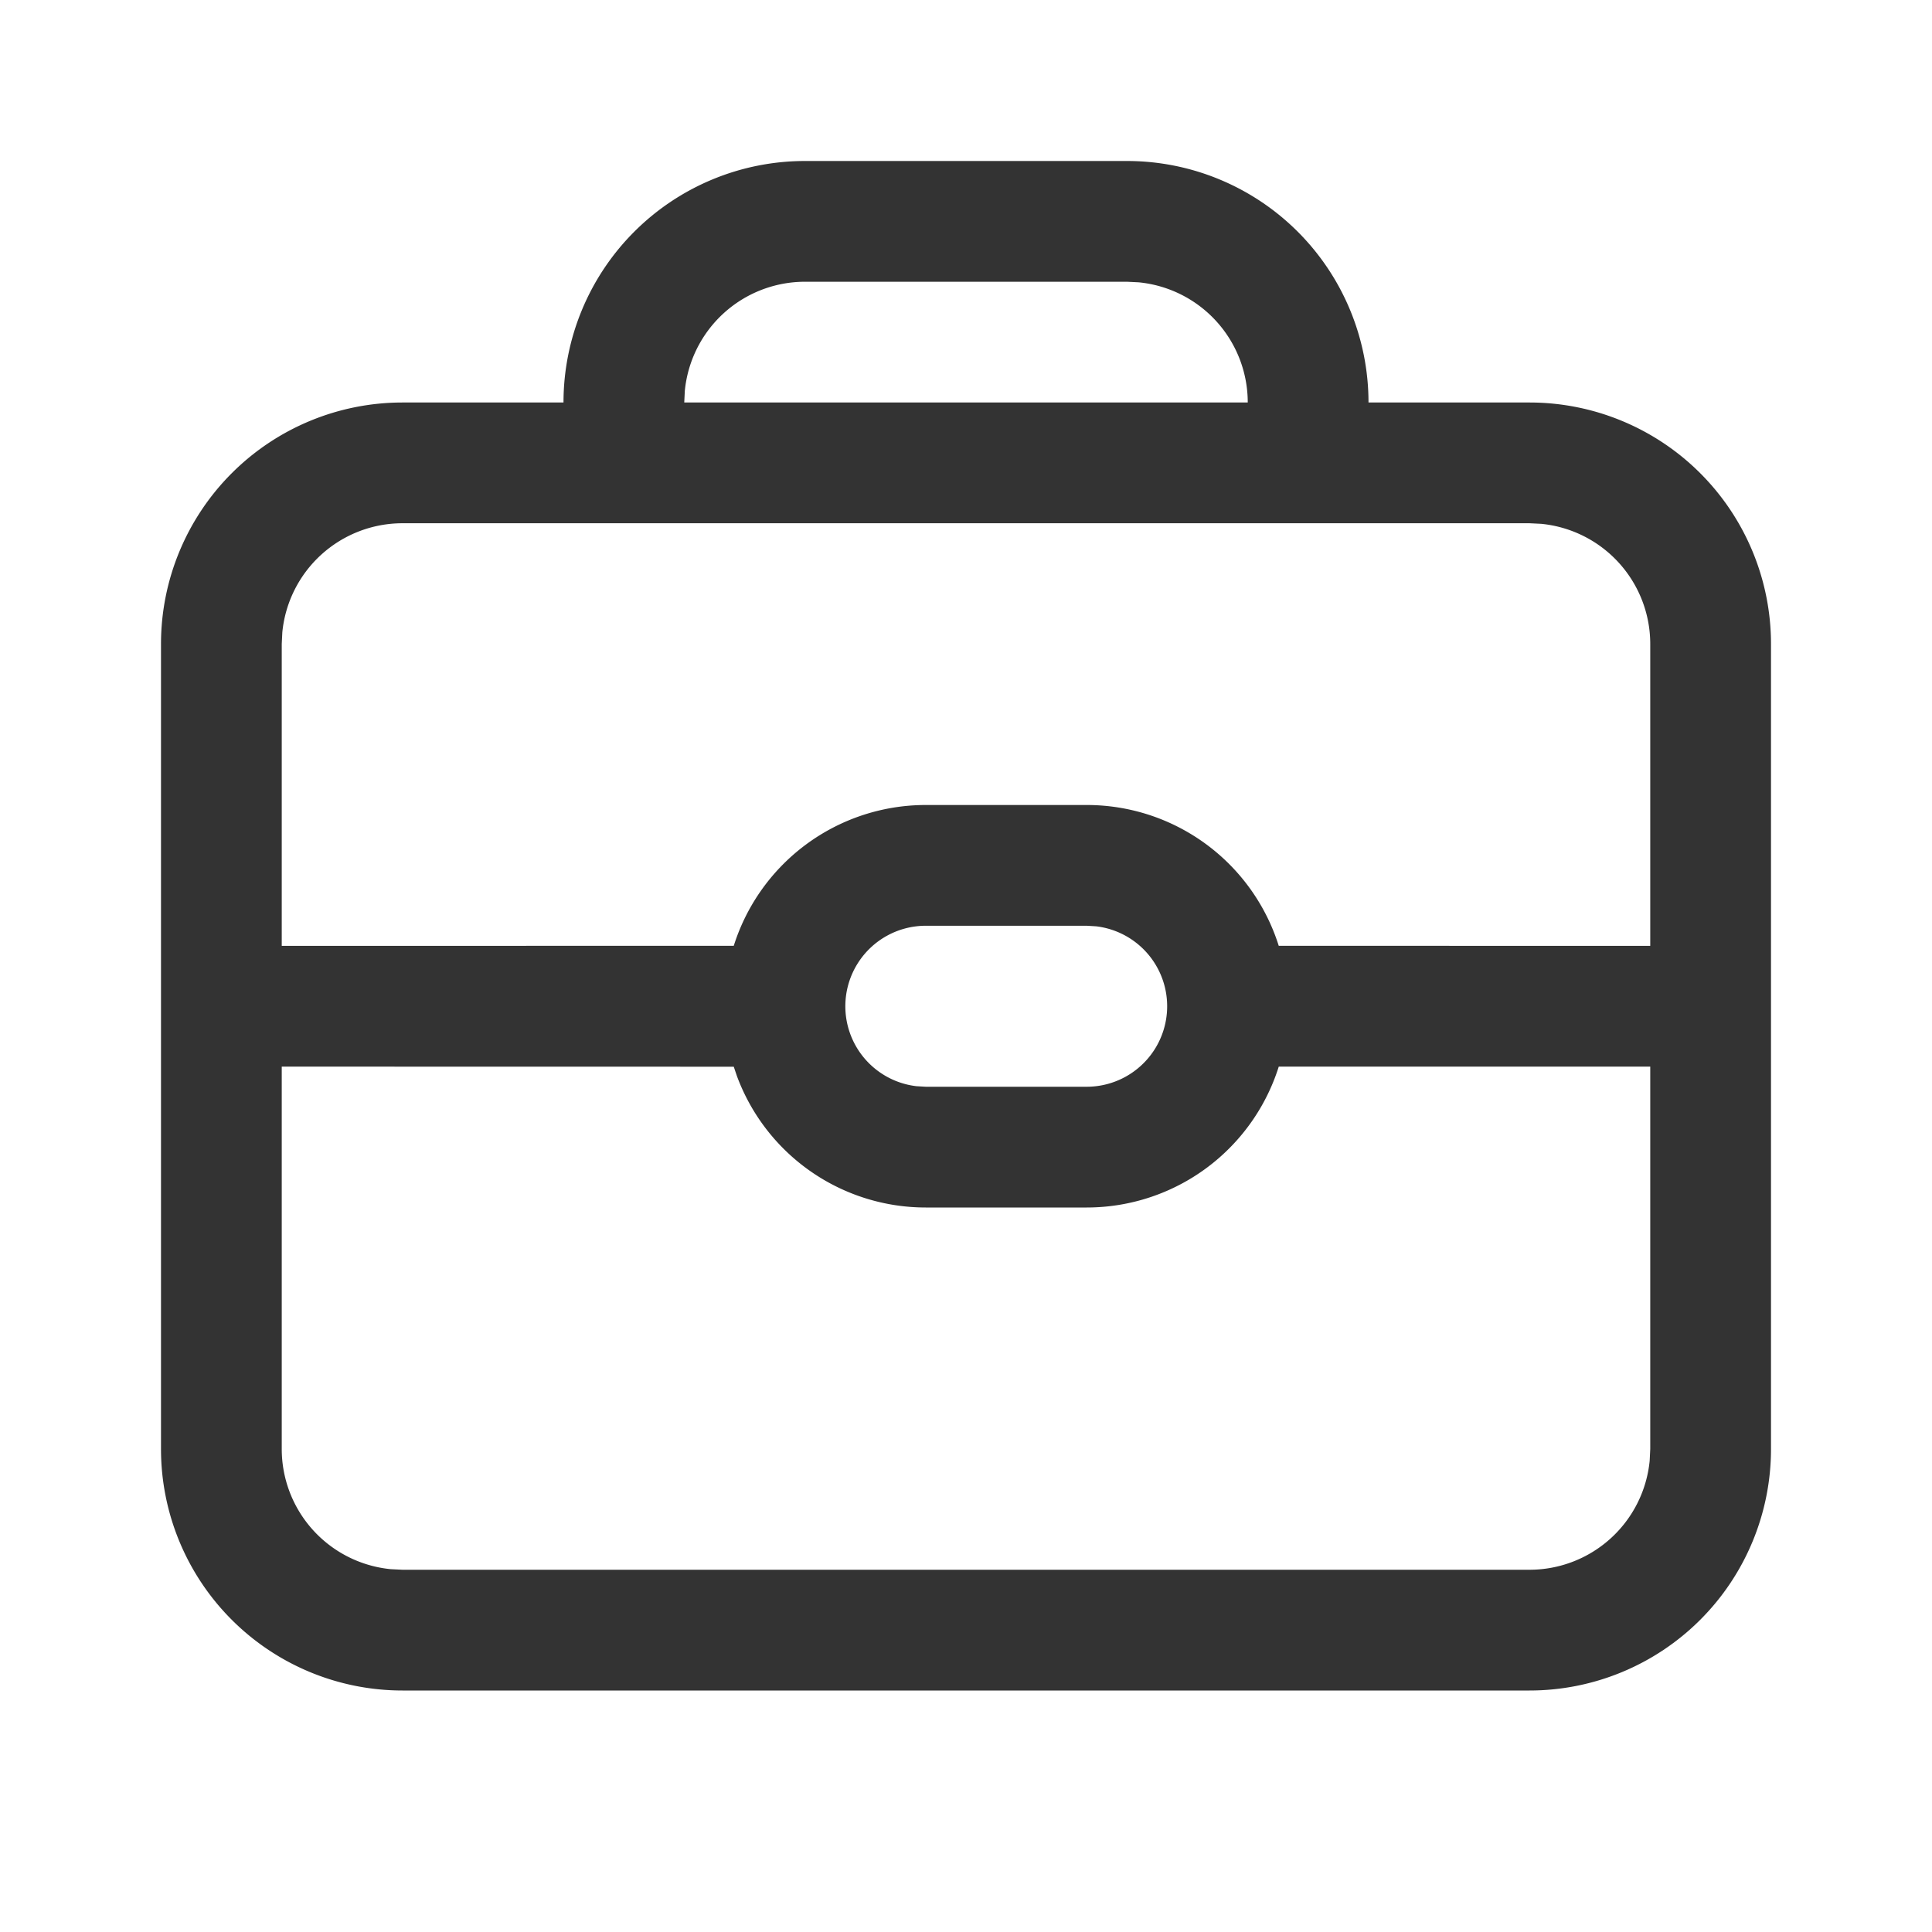<svg viewBox="0 0 24 24" xmlns="http://www.w3.org/2000/svg">
    <path d="M14 2a3 3 0 0 1 3 3h2a3 3 0 0 1 3 3v10a3 3 0 0 1-3 3H5a3 3 0 0 1-3-3V8a3 3 0 0 1 3-3h2a3 3 0 0 1 3-3h4zm-.5 13h-2a2.501 2.501 0 0 1-2.345-1.631l-.04-.118L3.5 13.25V18a1.5 1.5 0 0 0 1.356 1.493L5 19.5h14a1.5 1.5 0 0 0 1.493-1.356L20.5 18v-4.75h-4.615l.013-.042A2.501 2.501 0 0 1 13.5 15zm0-3.5h-2a1 1 0 0 0-.117 1.993l.117.007h2a1 1 0 0 0 .117-1.993L13.5 11.5zm5.5-5H5a1.5 1.5 0 0 0-1.493 1.356L3.5 8v3.75l5.615-.001-.013.043A2.501 2.501 0 0 1 11.5 10h2a2.5 2.5 0 0 1 2.398 1.792l-.013-.043 4.615.001V8a1.5 1.5 0 0 0-1.356-1.493L19 6.5zm-5-3h-4a1.5 1.5 0 0 0-1.493 1.356L8.5 5h7a1.5 1.5 0 0 0-1.356-1.493L14 3.5z" fill="#333"/>
</svg>
